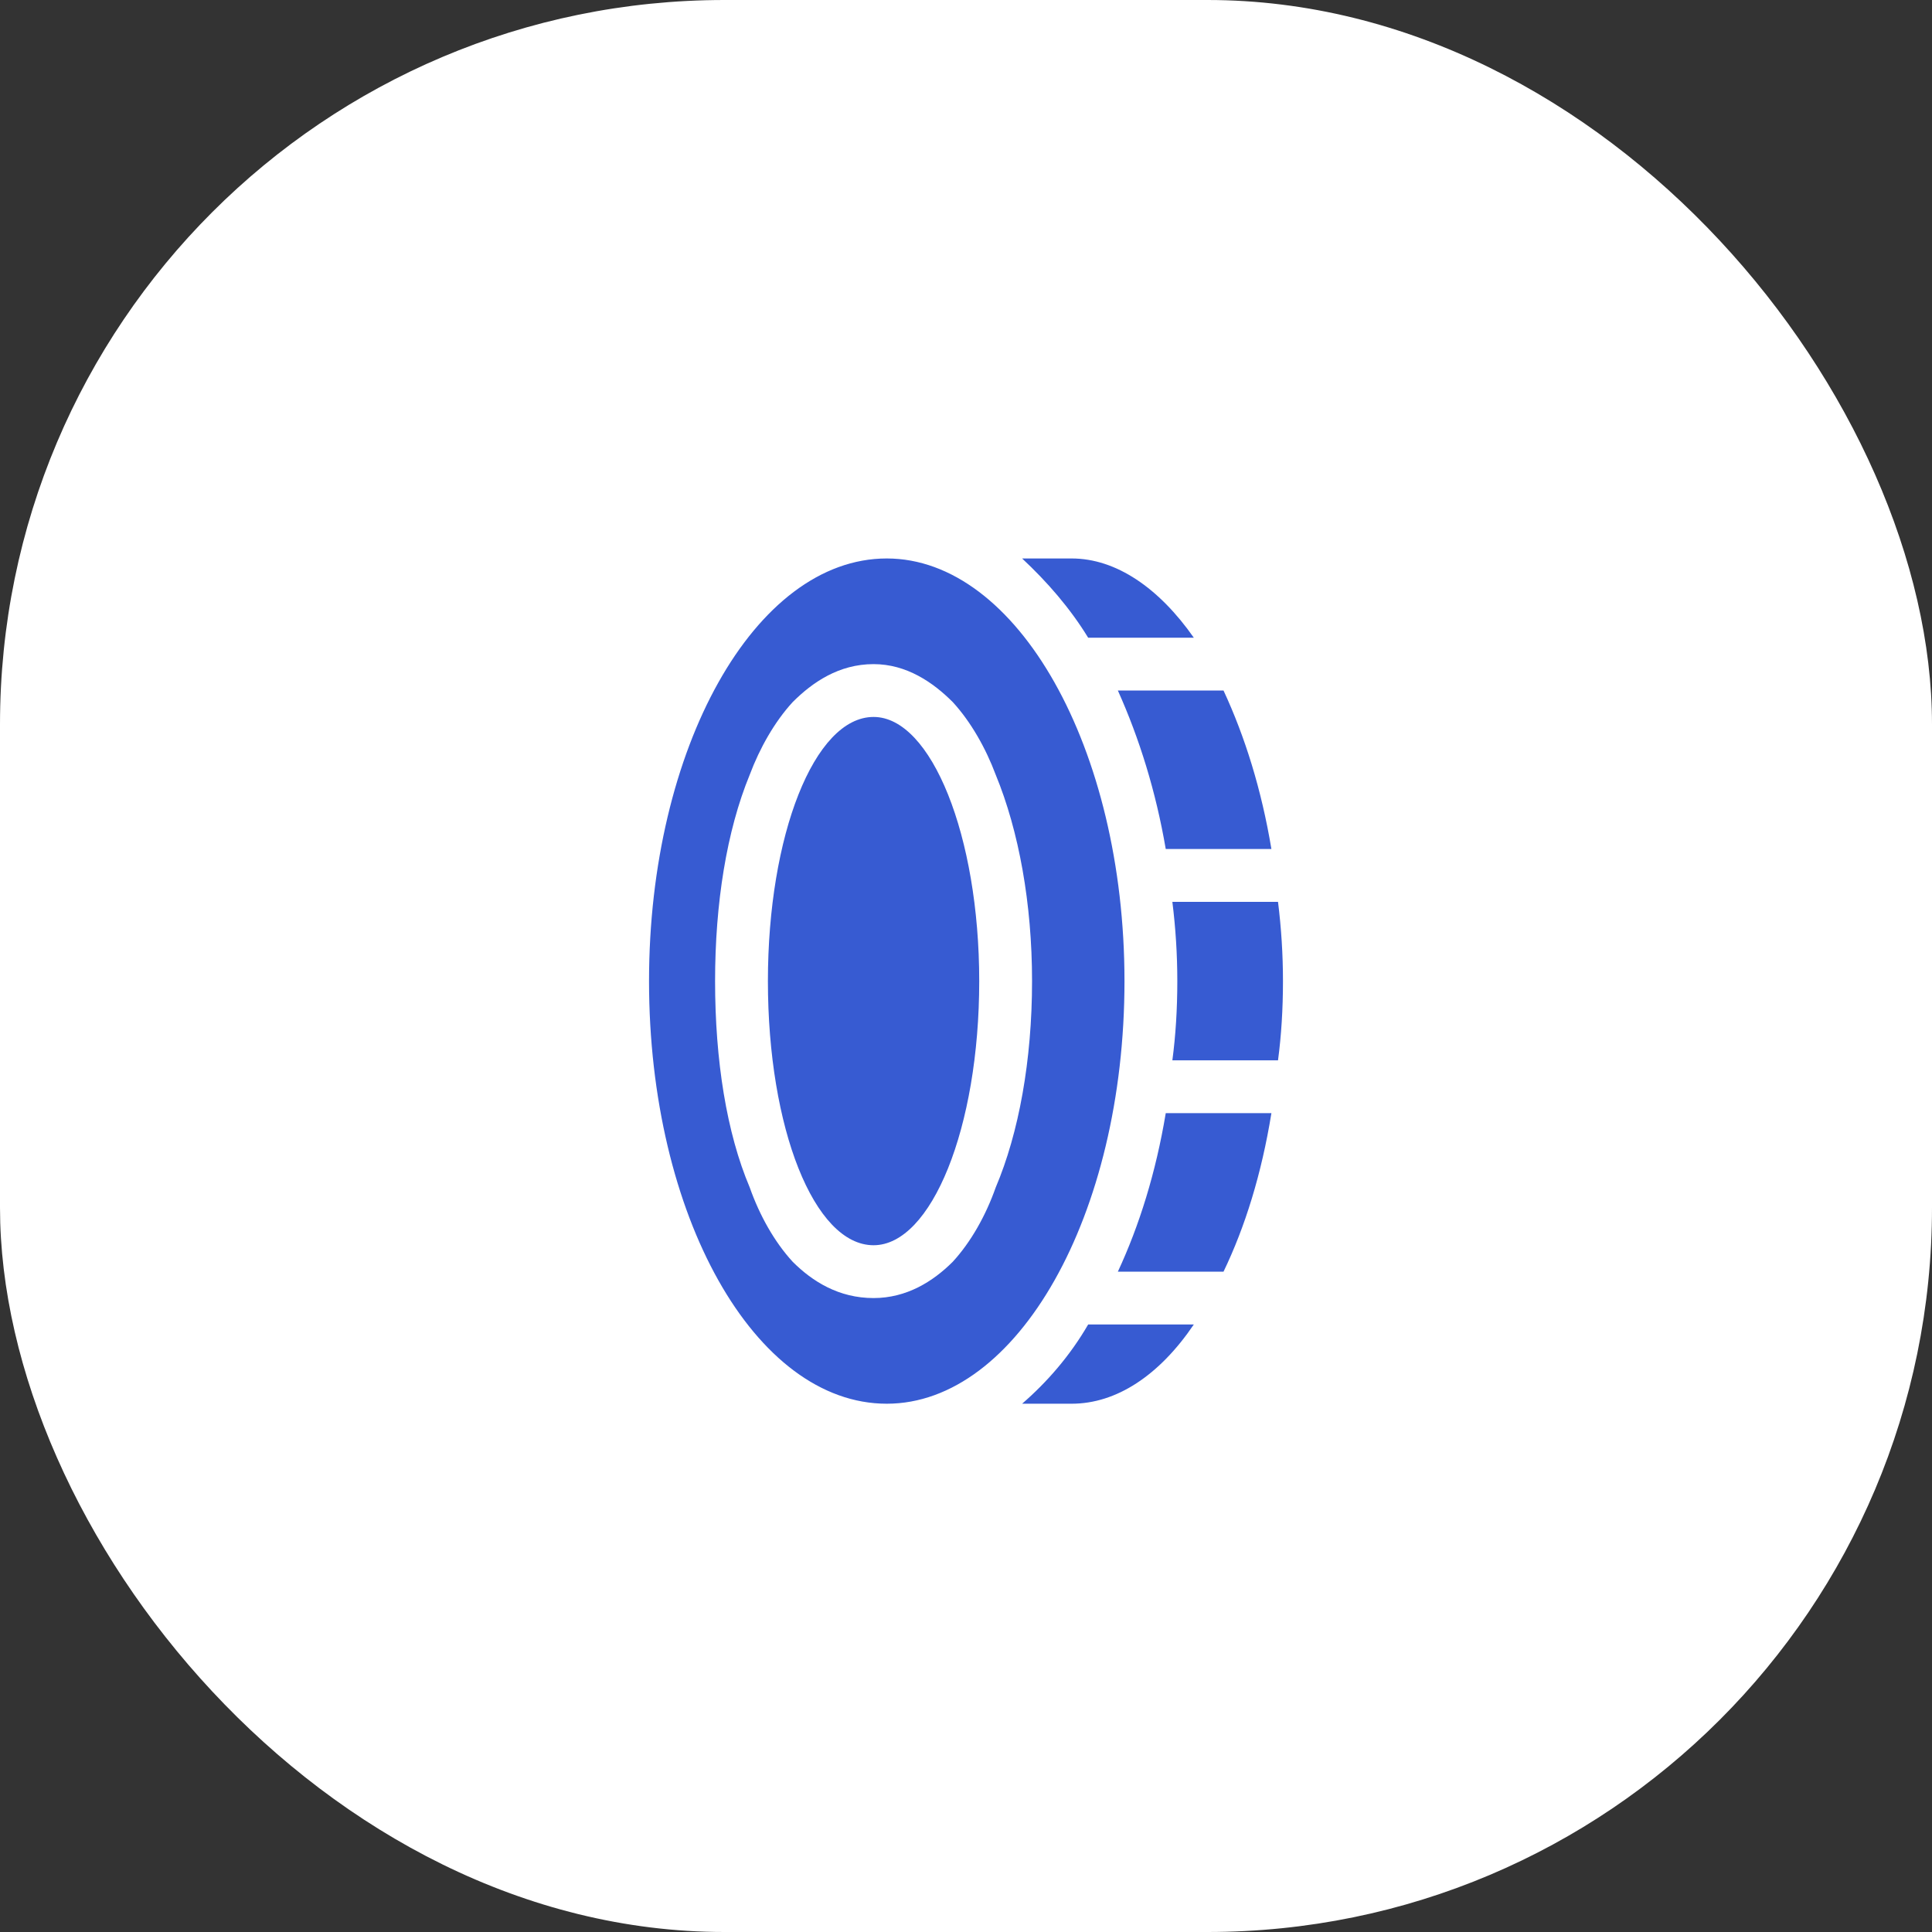 <svg xmlns="http://www.w3.org/2000/svg" width="64" height="64" viewBox="0 0 64 64" fill="none"><rect x="0" y="0" width="64" height="64" fill="#333333" stroke="none"/><rect width="64" height="64" rx="24" fill="white"></rect><path d="M25.438 32.5C25.438 27.688 26.969 23.75 28.938 23.75C30.852 23.75 32.438 27.688 32.438 32.5C32.438 37.367 30.852 41.25 28.938 41.25C26.969 41.25 25.438 37.367 25.438 32.5ZM37.25 32.5C37.25 40.266 33.695 46.5 29.375 46.5C25 46.5 21.5 40.266 21.5 32.5C21.5 24.789 25 18.5 29.375 18.5C33.695 18.5 37.25 24.789 37.25 32.5ZM32.984 39.336C33.75 37.531 34.188 35.125 34.188 32.5C34.188 29.93 33.75 27.523 32.984 25.664C32.656 24.789 32.164 23.914 31.562 23.258C30.906 22.602 30.031 22 28.938 22C27.789 22 26.914 22.602 26.258 23.258C25.656 23.914 25.164 24.789 24.836 25.664C24.07 27.523 23.688 29.93 23.688 32.5C23.688 35.125 24.07 37.531 24.836 39.336C25.164 40.266 25.656 41.141 26.258 41.797C26.914 42.453 27.789 43 28.938 43C30.031 43 30.906 42.453 31.562 41.797C32.164 41.141 32.656 40.266 32.984 39.336ZM33.859 46.5C34.68 45.789 35.445 44.914 36.047 43.875H39.547C38.398 45.57 36.977 46.5 35.5 46.5H33.859ZM40.531 42.125H37.031C37.742 40.594 38.289 38.844 38.617 36.875H42.117C41.789 38.898 41.242 40.648 40.531 42.125ZM38.836 35.125C38.945 34.305 39 33.43 39 32.5C39 31.625 38.945 30.75 38.836 29.875H42.336C42.445 30.75 42.5 31.625 42.5 32.5C42.5 33.43 42.445 34.305 42.336 35.125H38.836ZM42.117 28.125H38.617C38.289 26.211 37.742 24.461 37.031 22.875H40.531C41.242 24.406 41.789 26.156 42.117 28.125ZM36.047 21.125C35.445 20.141 34.68 19.266 33.859 18.5H35.5C36.977 18.5 38.398 19.484 39.547 21.125H36.047Z" fill="#375BD2"></path></svg>
